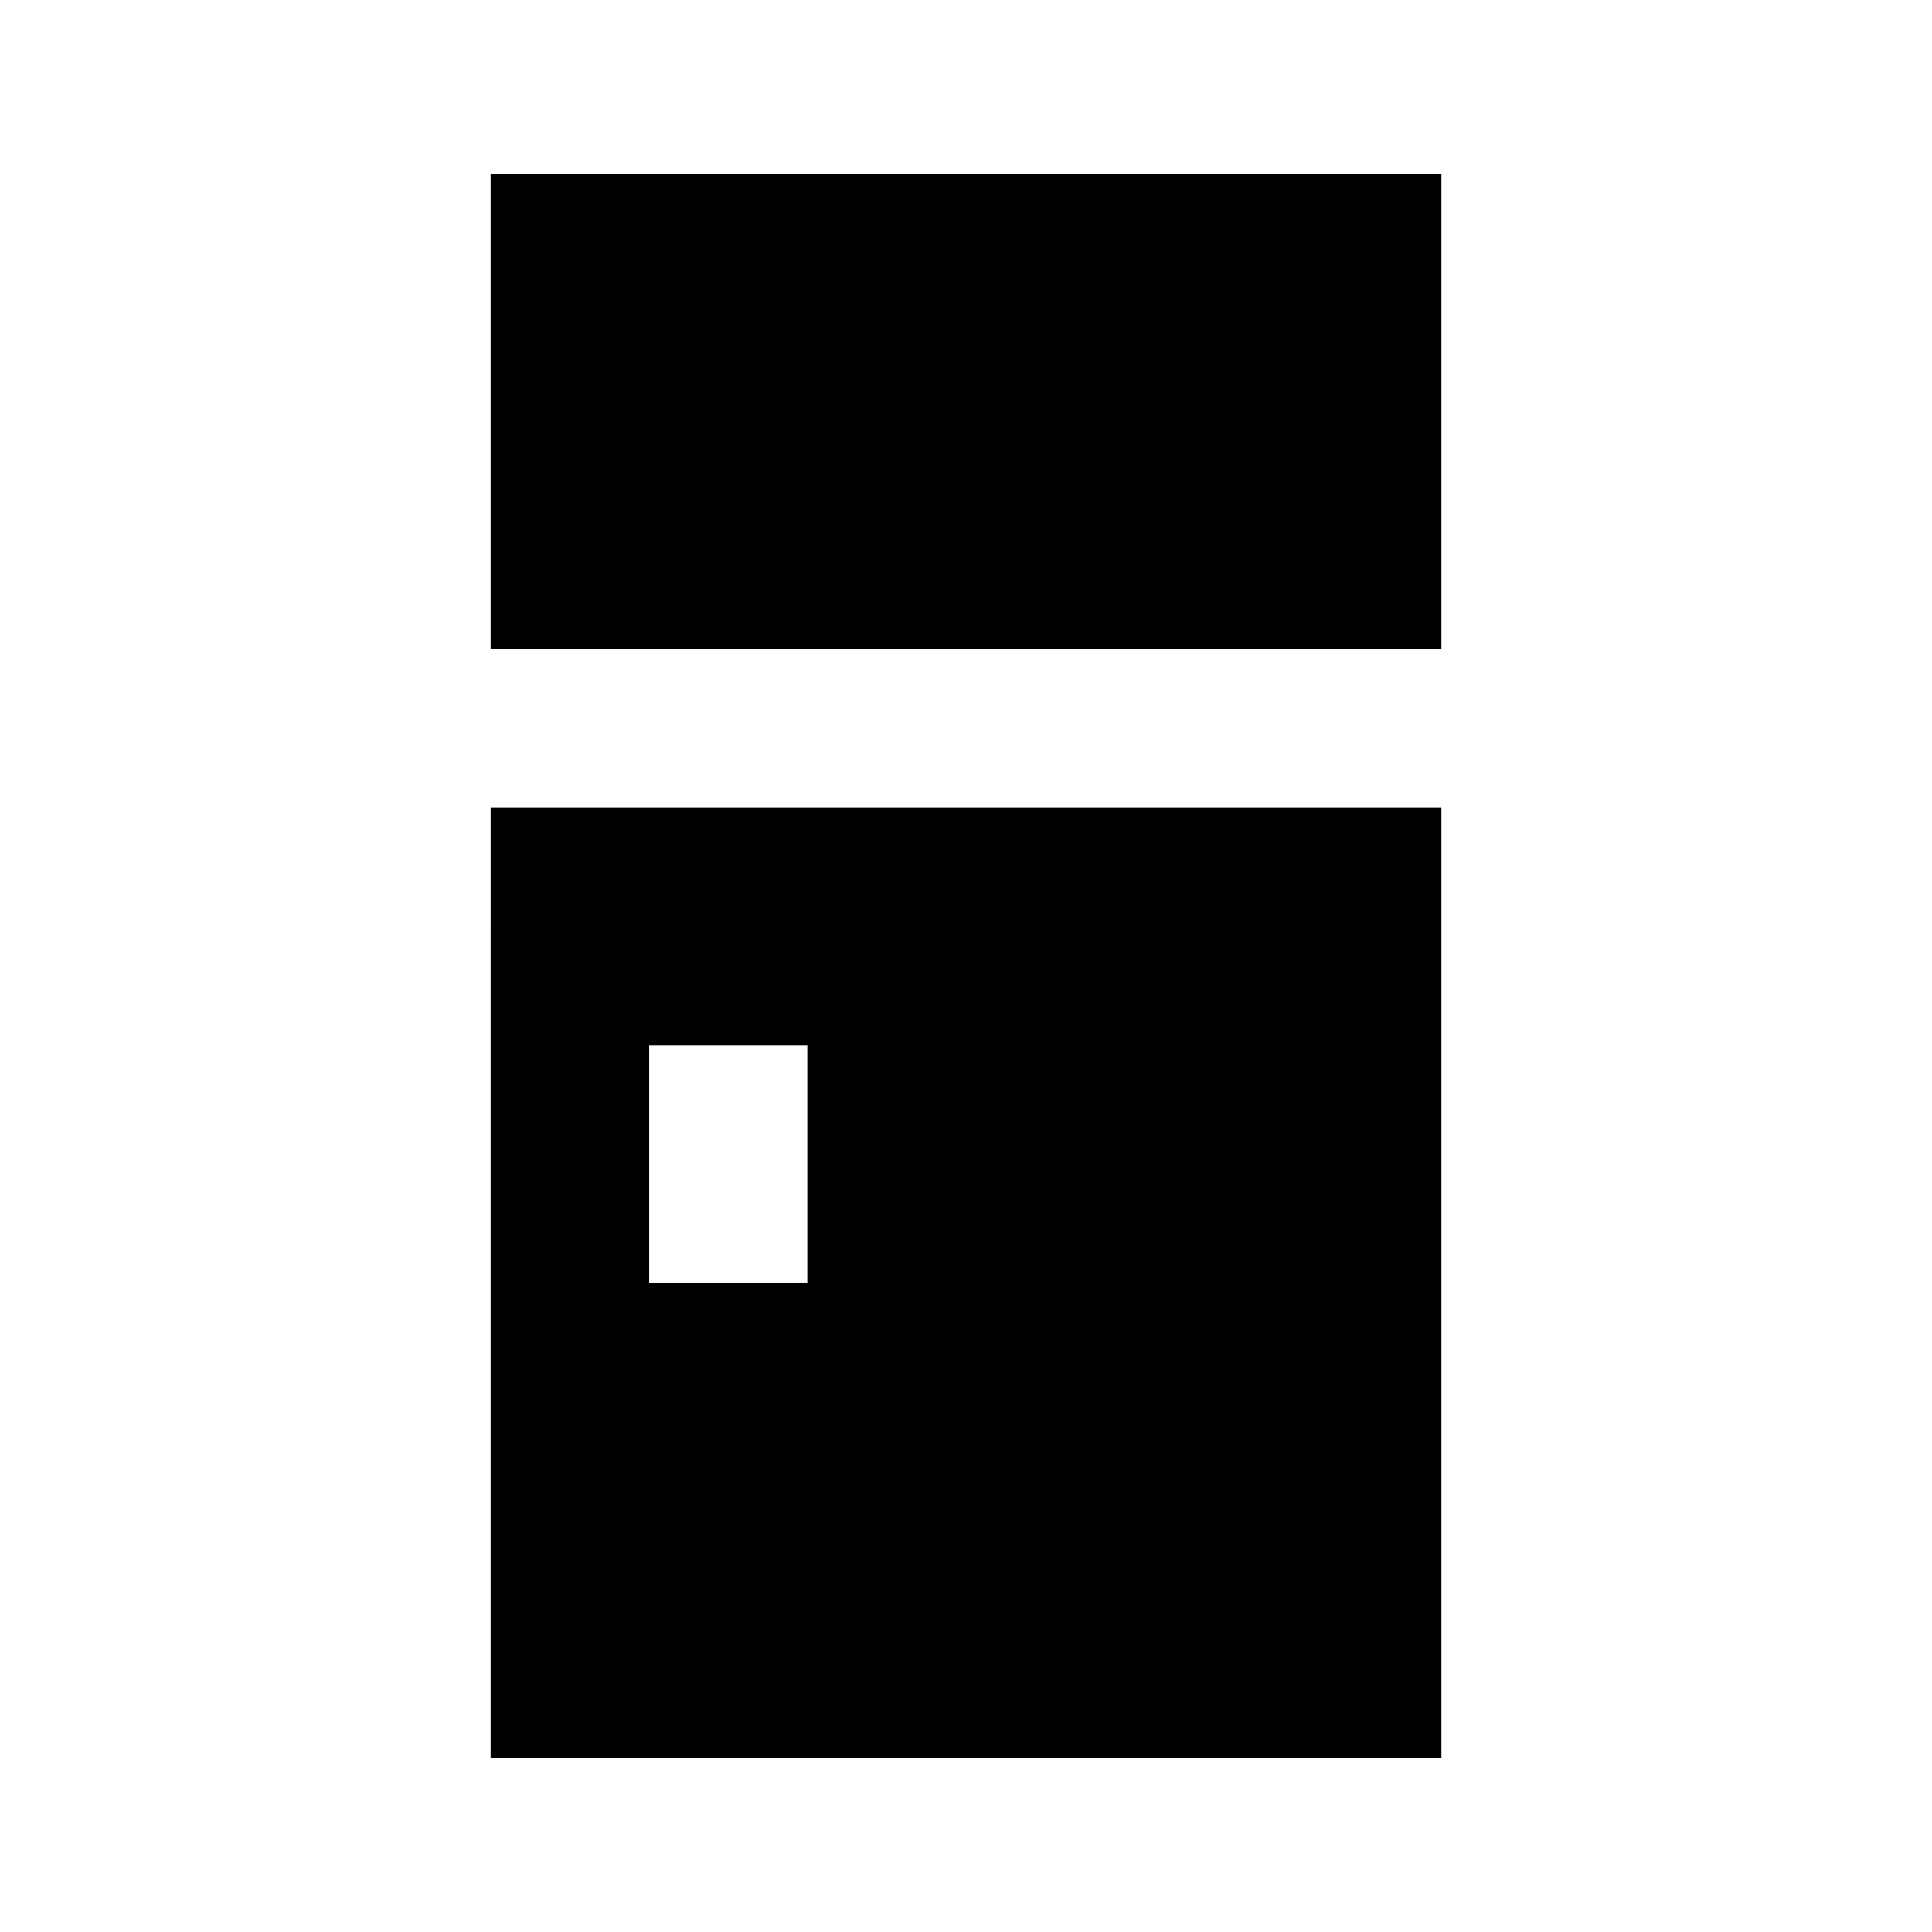 <?xml version="1.0" encoding="UTF-8"?>
<!-- Uploaded to: ICON Repo, www.iconrepo.com, Generator: ICON Repo Mixer Tools -->
<svg fill="#000000" width="800px" height="800px" version="1.1" viewBox="144 144 512 512" xmlns="http://www.w3.org/2000/svg">
 <g>
  <path d="m274.05 190.08h251.91v125.95h-251.91z"/>
  <path d="m274.05 609.92h251.91l-0.004-251.9h-251.9zm83.969-125.95h-41.984v-62.977h41.984z"/>
 </g>
</svg>